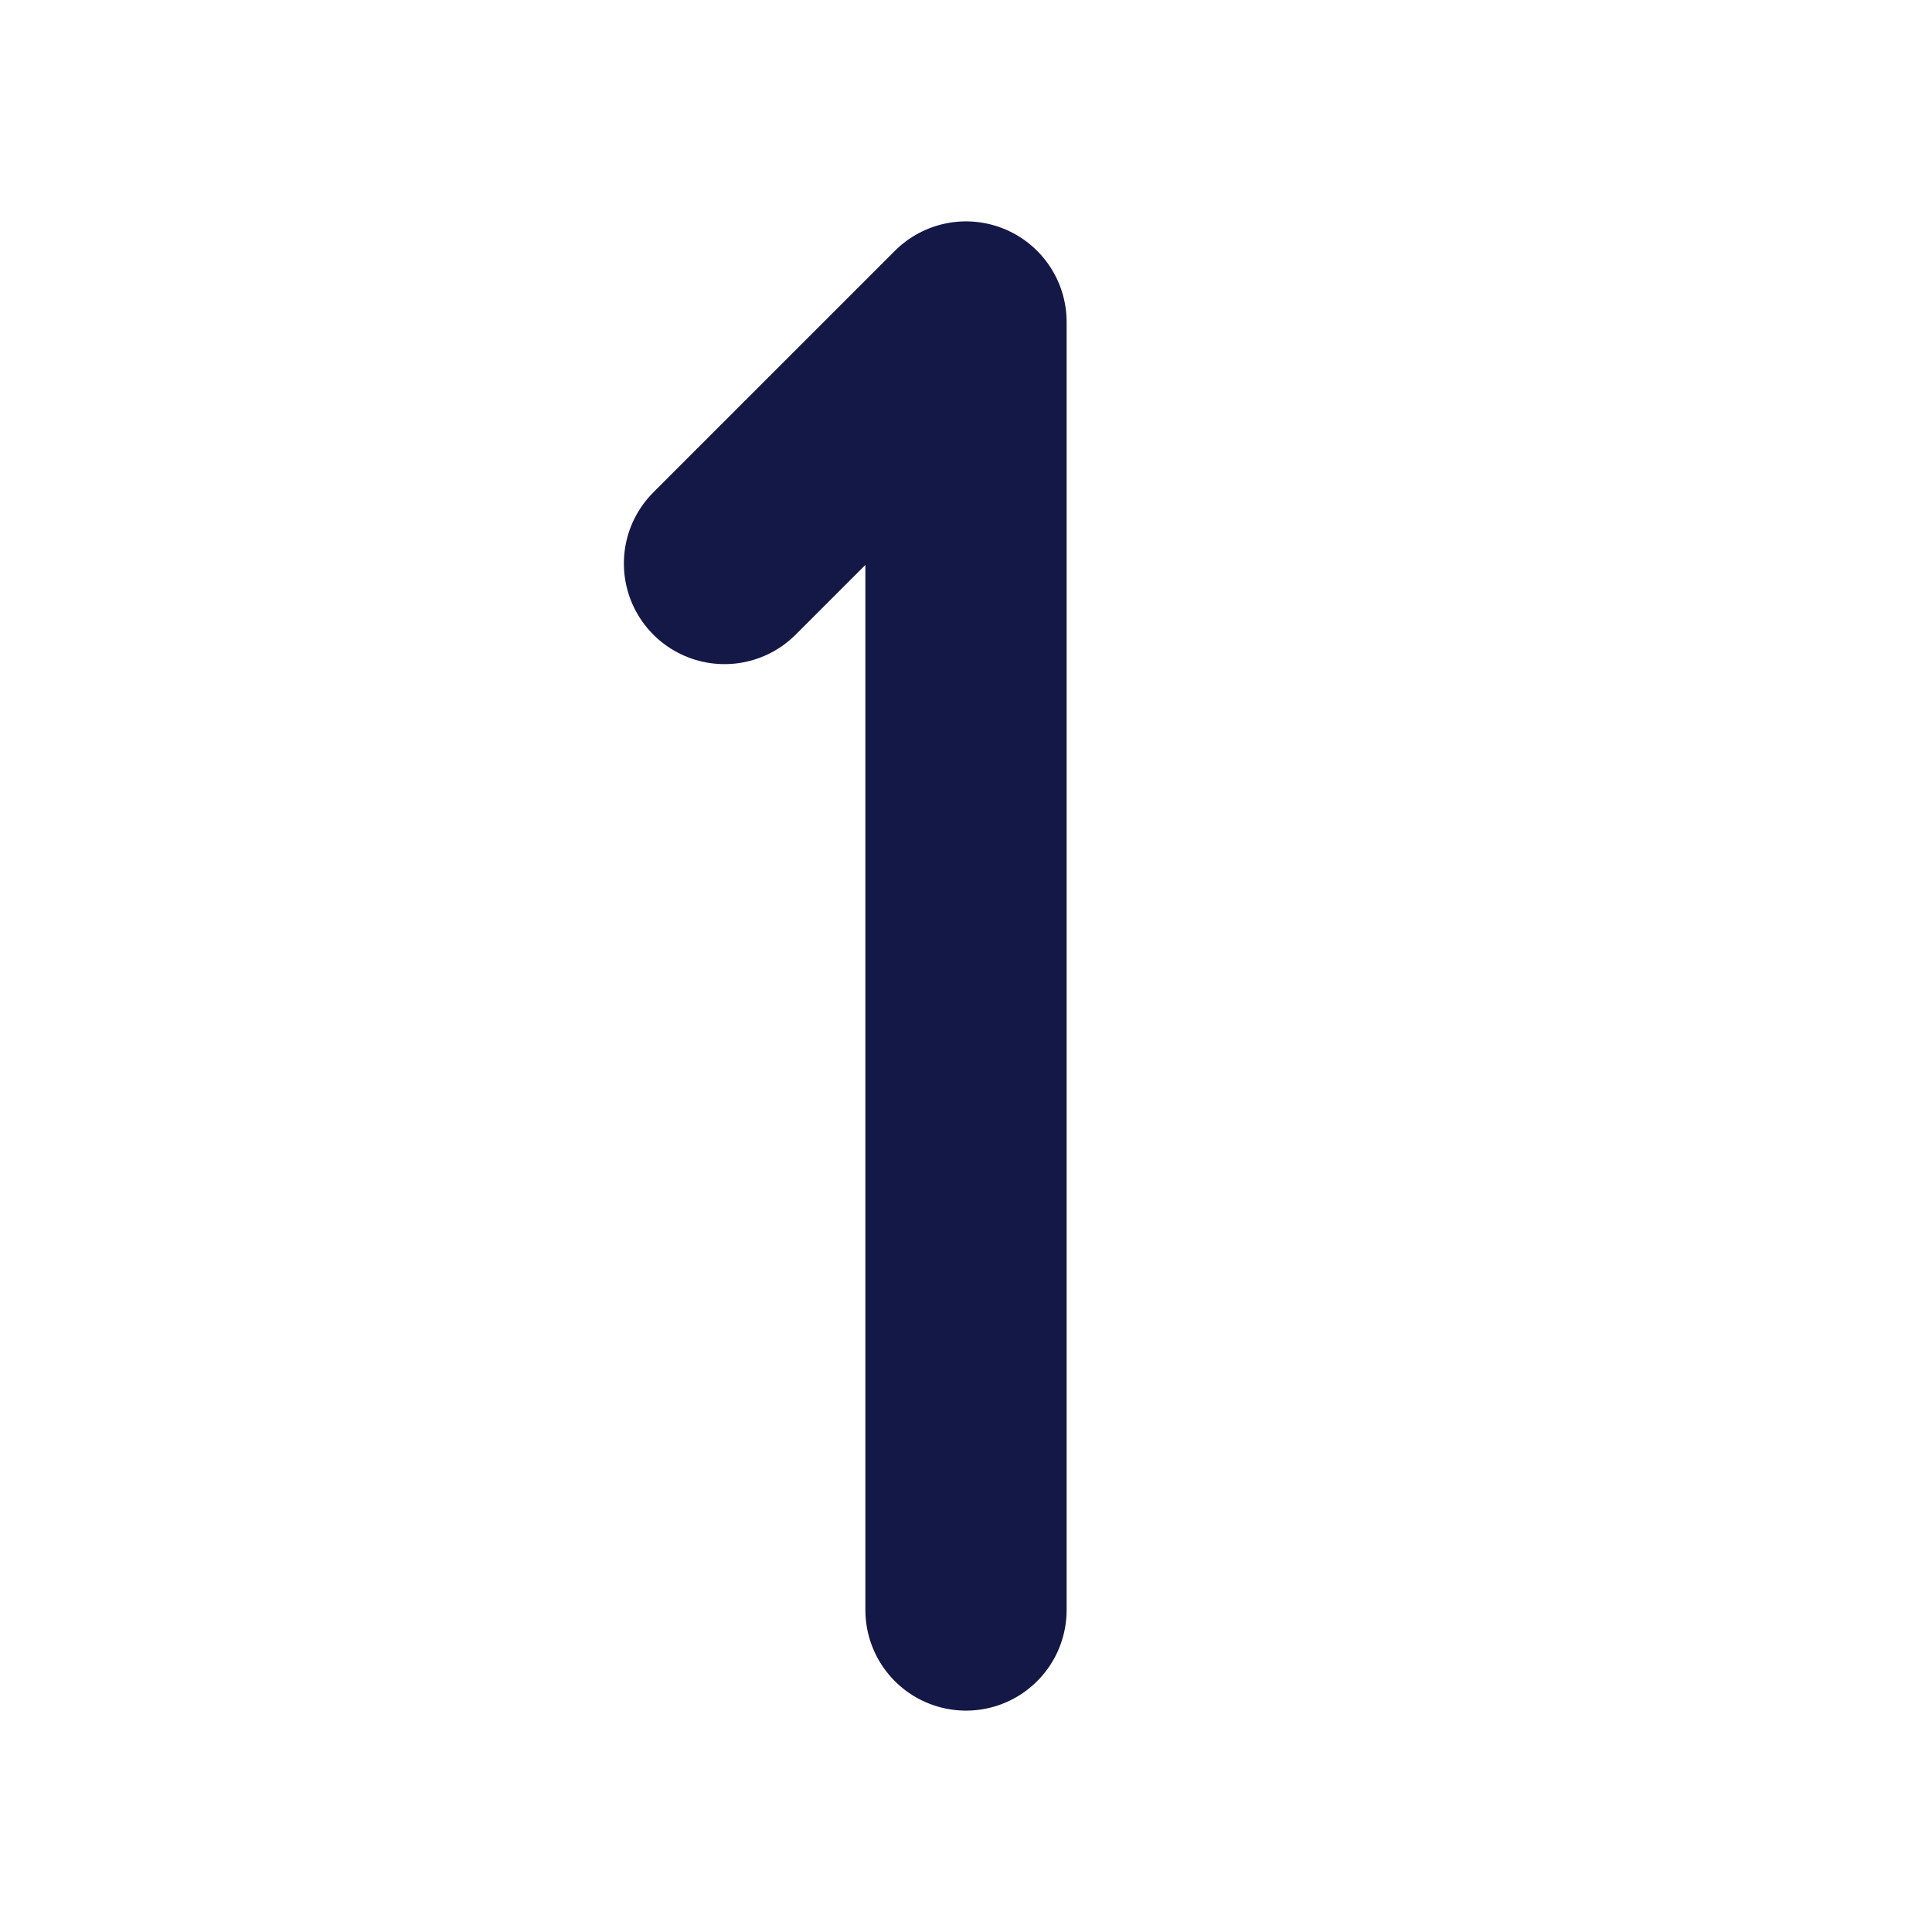 <svg xmlns="http://www.w3.org/2000/svg" width="800px" height="800px" viewBox="0 0 24 24" fill="none"><g id="SVGRepo_bgCarrier" stroke-width="0"></g><g id="SVGRepo_tracerCarrier" stroke-linecap="round" stroke-linejoin="round"></g><g id="SVGRepo_iconCarrier"><g clip-path="url(#clip0_429_11003)"><path d="M12 20V4L9 7" stroke="#141847" stroke-width="2.5" stroke-linecap="round" stroke-linejoin="round"></path></g><defs><clipPath id="clip0_429_11003"><rect width="24" height="24" fill="white"></rect></clipPath></defs></g></svg>